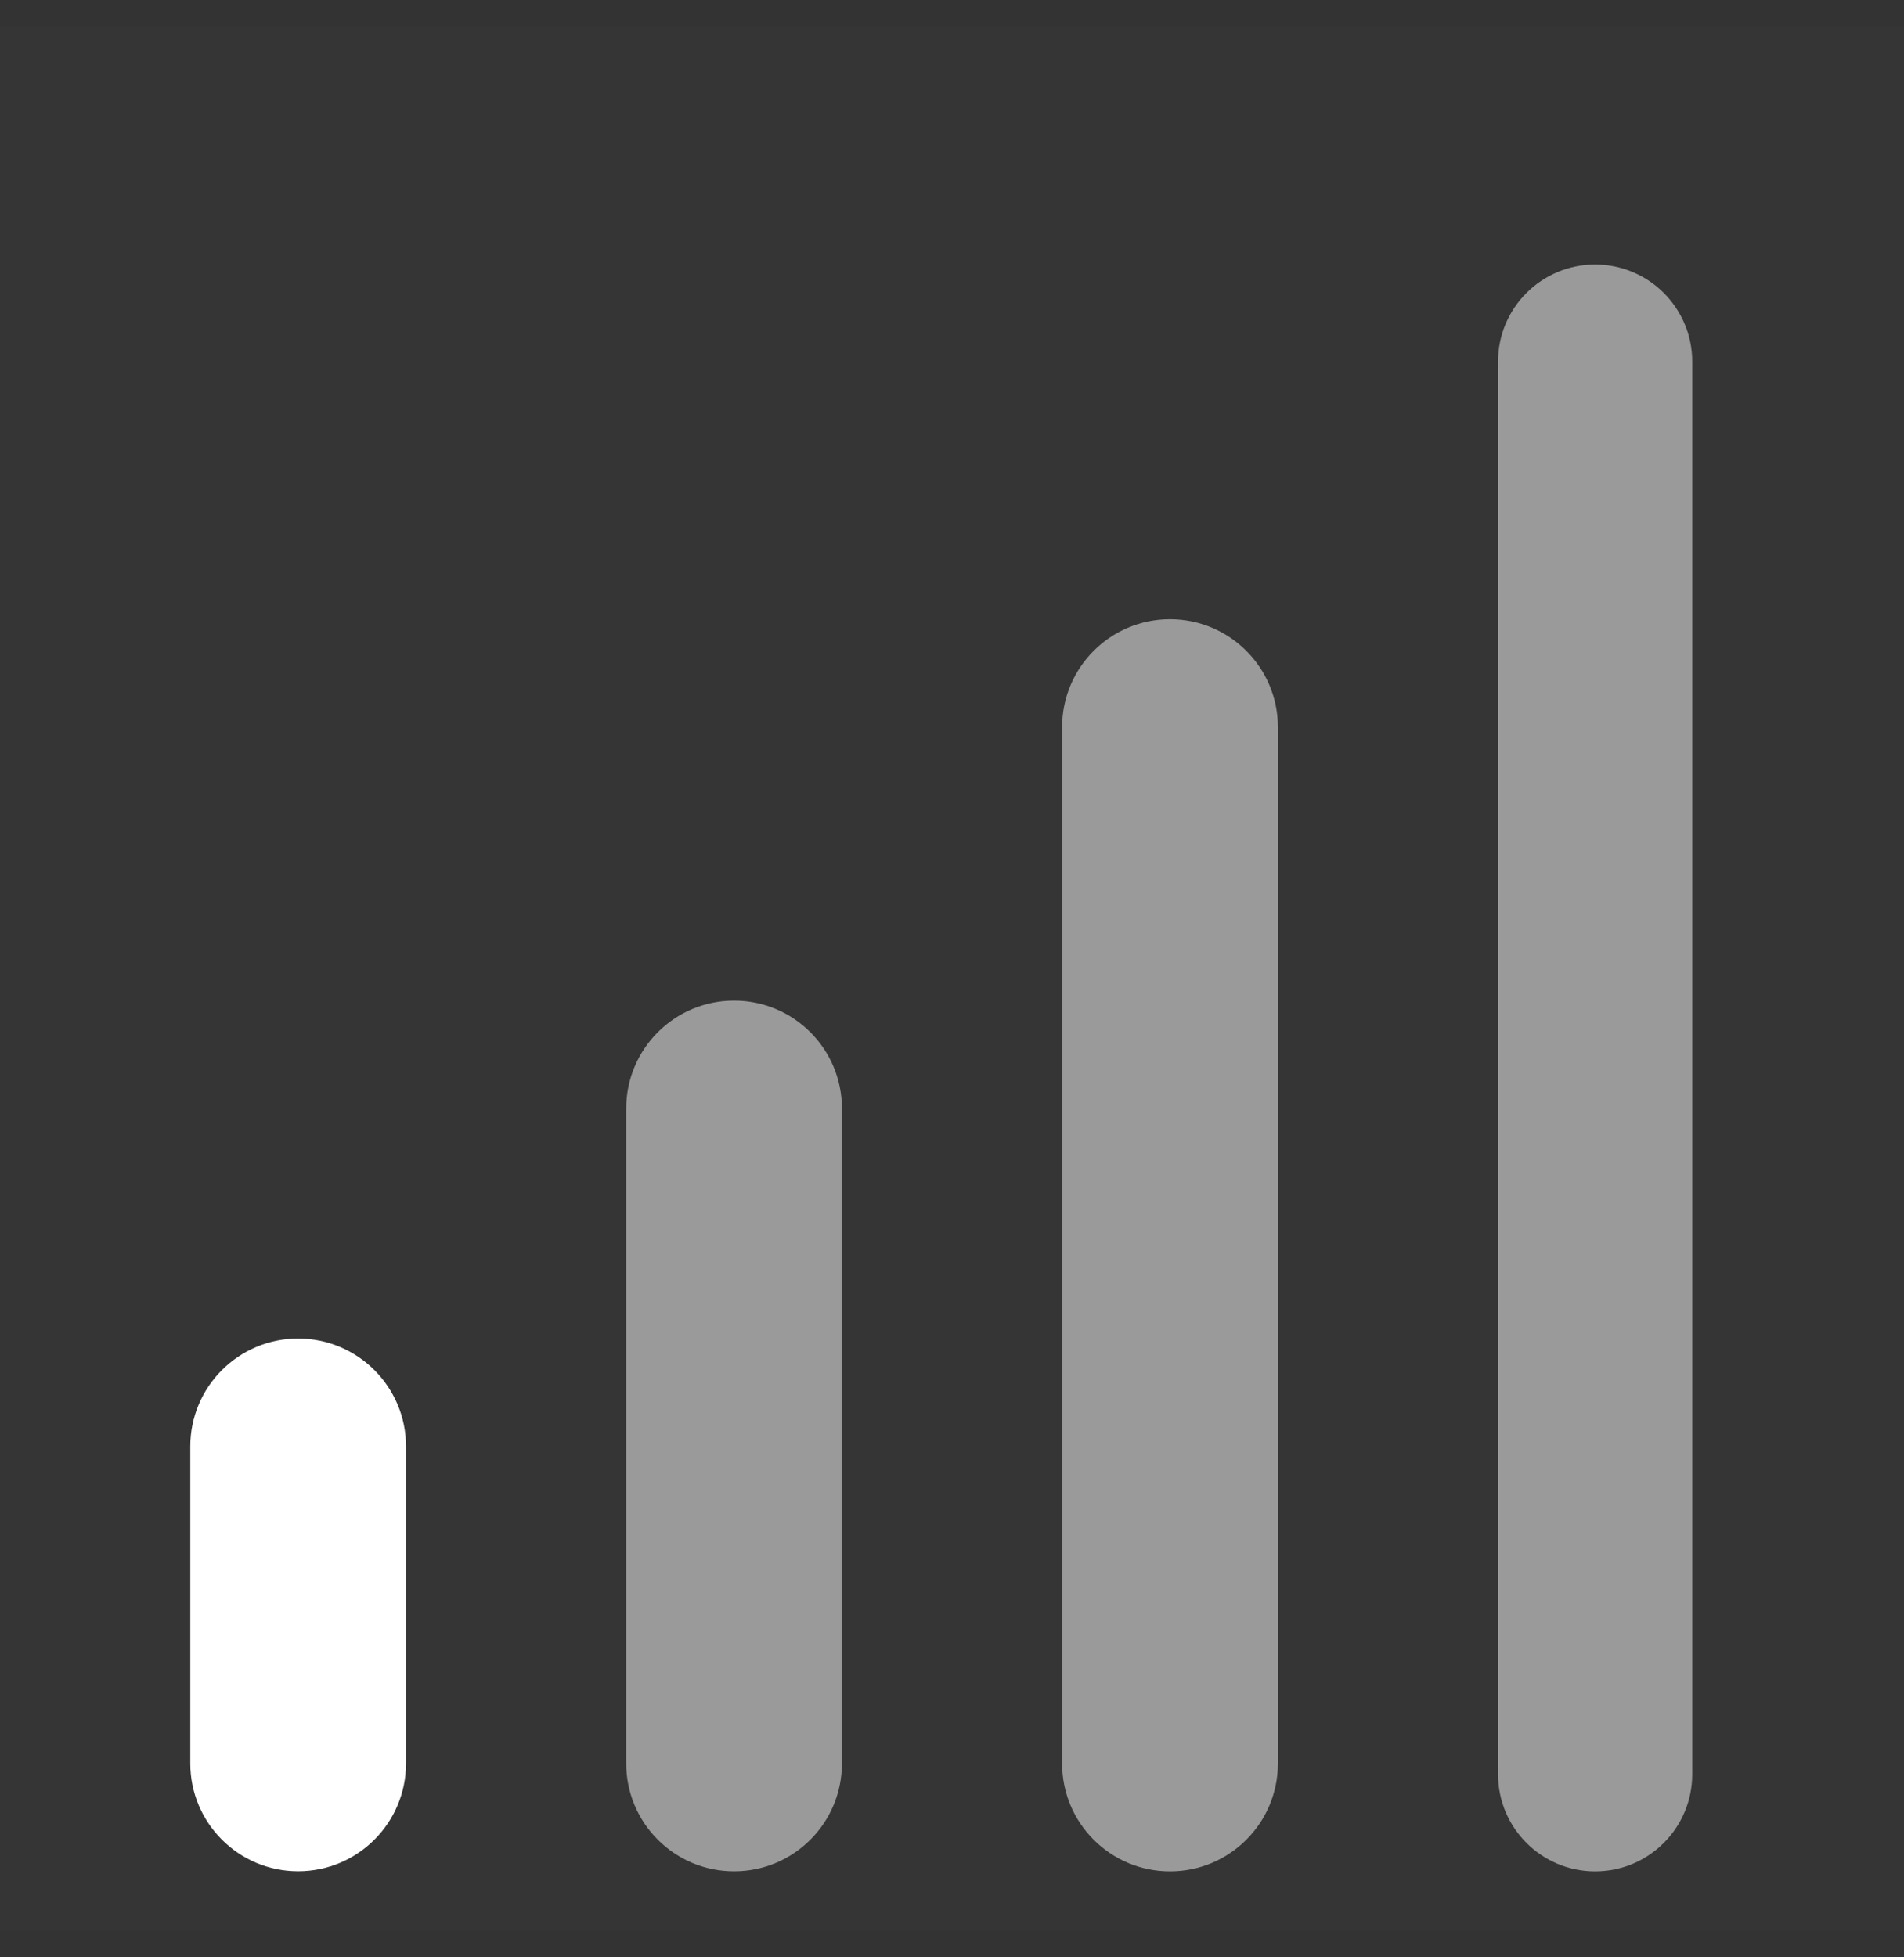 <svg width="36" height="37" viewBox="0 0 36 37" fill="none" xmlns="http://www.w3.org/2000/svg">
<rect x="0" y="0" width="36" height="37" fill="#333333" stroke="none"/>
<rect width="36" height="36" transform="matrix(0 1 1 0 0 0.5)" fill="white" fill-opacity="0.01"/>
<path fill-rule="evenodd" clip-rule="evenodd" d="M5.637 25.302C6.764 25.302 7.677 26.215 7.677 27.342V33.333C7.677 34.46 6.764 35.373 5.637 35.373C4.511 35.373 3.598 34.46 3.598 33.333V27.342C3.598 26.215 4.511 25.302 5.637 25.302Z" fill="white"/>
<path fill-rule="evenodd" clip-rule="evenodd" d="M13.88 18.915C15.006 18.915 15.919 19.828 15.919 20.955V33.334C15.919 34.461 15.006 35.374 13.88 35.374C12.753 35.374 11.84 34.461 11.84 33.334V20.955C11.84 19.828 12.753 18.915 13.88 18.915Z" fill="white" fill-opacity="0.5"/>
<path fill-rule="evenodd" clip-rule="evenodd" d="M22.122 11.705C23.248 11.705 24.162 12.618 24.162 13.745V33.336C24.162 34.462 23.248 35.375 22.122 35.375C20.995 35.375 20.082 34.462 20.082 33.336V13.745C20.082 12.618 20.995 11.705 22.122 11.705Z" fill="white" fill-opacity="0.5"/>
<path fill-rule="evenodd" clip-rule="evenodd" d="M30.16 5C31.174 5 31.996 5.822 31.996 6.836V33.539C31.996 34.553 31.174 35.375 30.16 35.375C29.146 35.375 28.324 34.553 28.324 33.539V6.836C28.324 5.822 29.146 5 30.16 5Z" fill="white" fill-opacity="0.5"/>
</svg>
